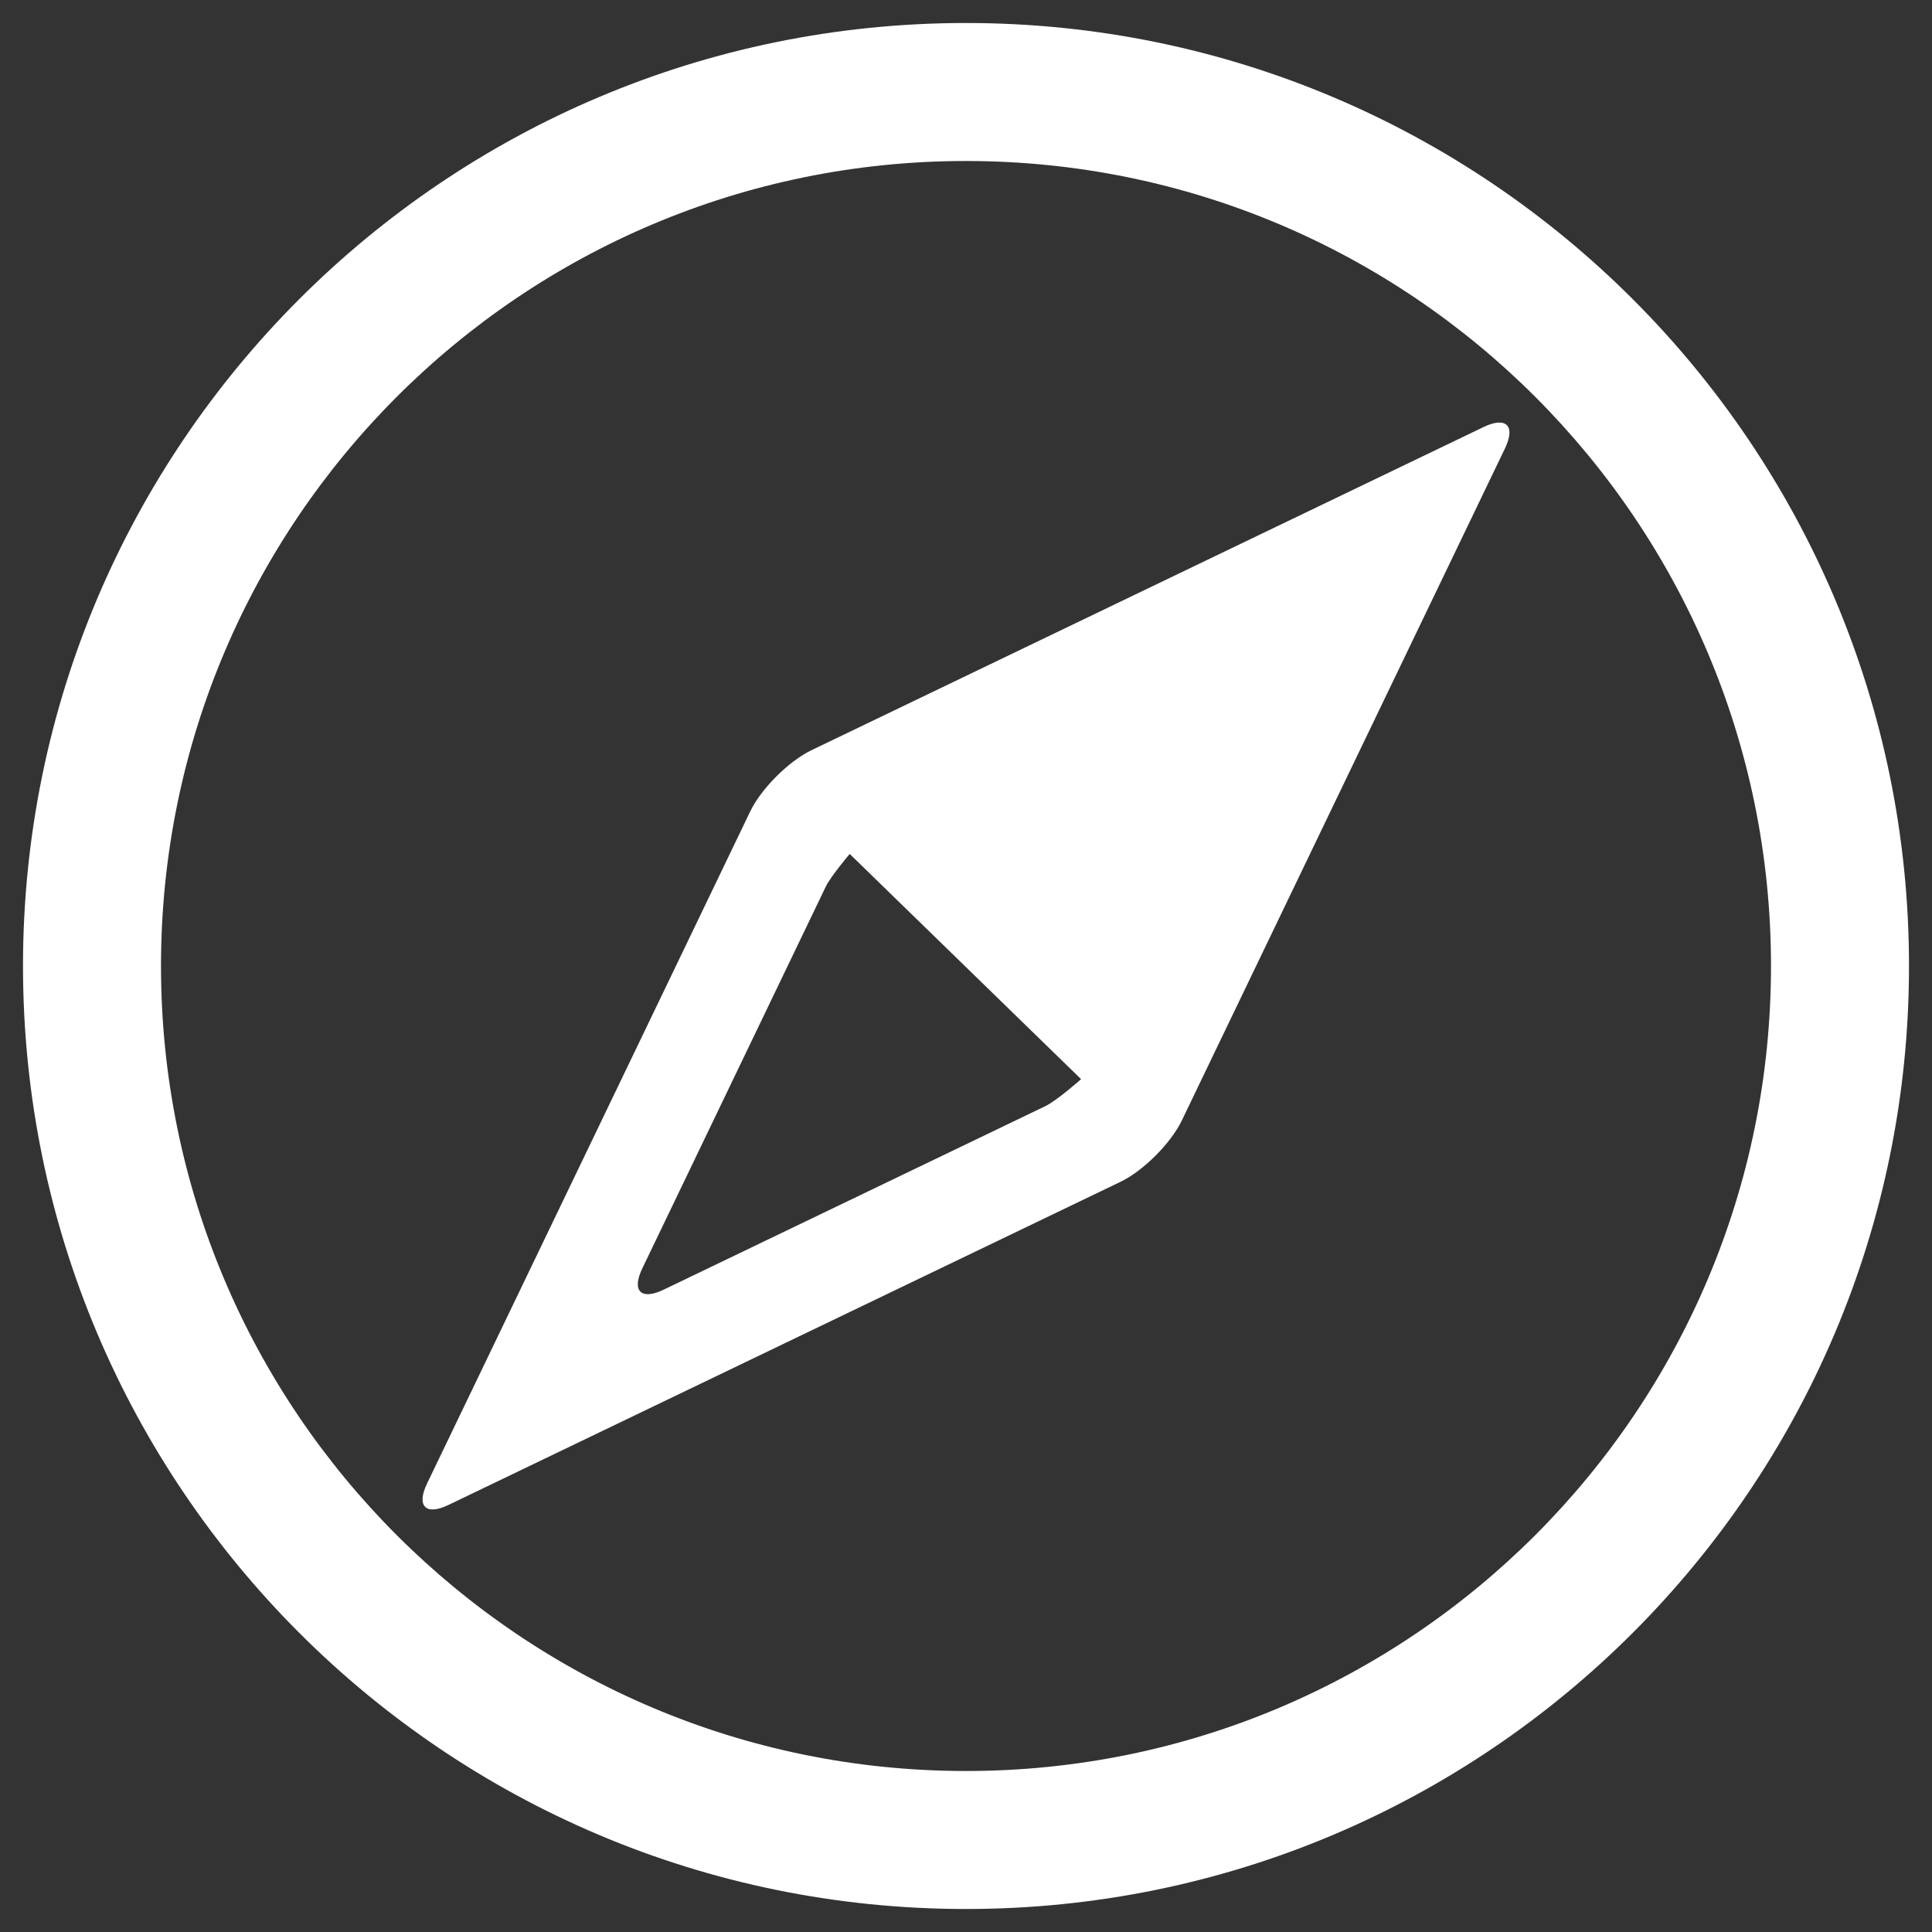 <svg width="21" height="21" viewBox="0 0 21 21" fill="none" xmlns="http://www.w3.org/2000/svg">
  <rect x="0" y="0" width="21" height="21" fill="#333333" stroke="none"/>
  <path fill-rule="evenodd" clip-rule="evenodd" d="M4.642 16.125L8.155 8.819C8.273 8.573 8.573 8.274 8.819 8.155L16.125 4.642C16.372 4.523 16.477 4.628 16.358 4.875L12.845 12.181C12.726 12.427 12.428 12.726 12.181 12.845L4.875 16.358C4.628 16.477 4.523 16.372 4.642 16.125V16.125ZM9.236 9.282C9.236 9.282 9.03 9.524 8.975 9.639L6.982 13.786C6.863 14.033 6.967 14.137 7.214 14.018L11.361 12.024C11.487 11.964 11.751 11.73 11.751 11.73L9.236 9.282V9.282Z" fill="#FFFFFF"/>
  <path fill-rule="evenodd" clip-rule="evenodd" d="M10.5 1.75C5.668 1.75 1.75 5.668 1.75 10.5C1.75 15.332 5.668 19.25 10.5 19.25C15.332 19.25 19.25 15.332 19.25 10.5C19.25 5.668 15.332 1.75 10.5 1.75ZM0.25 10.5C0.25 4.839 4.839 0.25 10.5 0.25C16.161 0.25 20.75 4.839 20.75 10.5C20.75 16.161 16.161 20.75 10.5 20.75C4.839 20.75 0.25 16.161 0.25 10.5Z" fill="#FFFFFF"/>
</svg>
